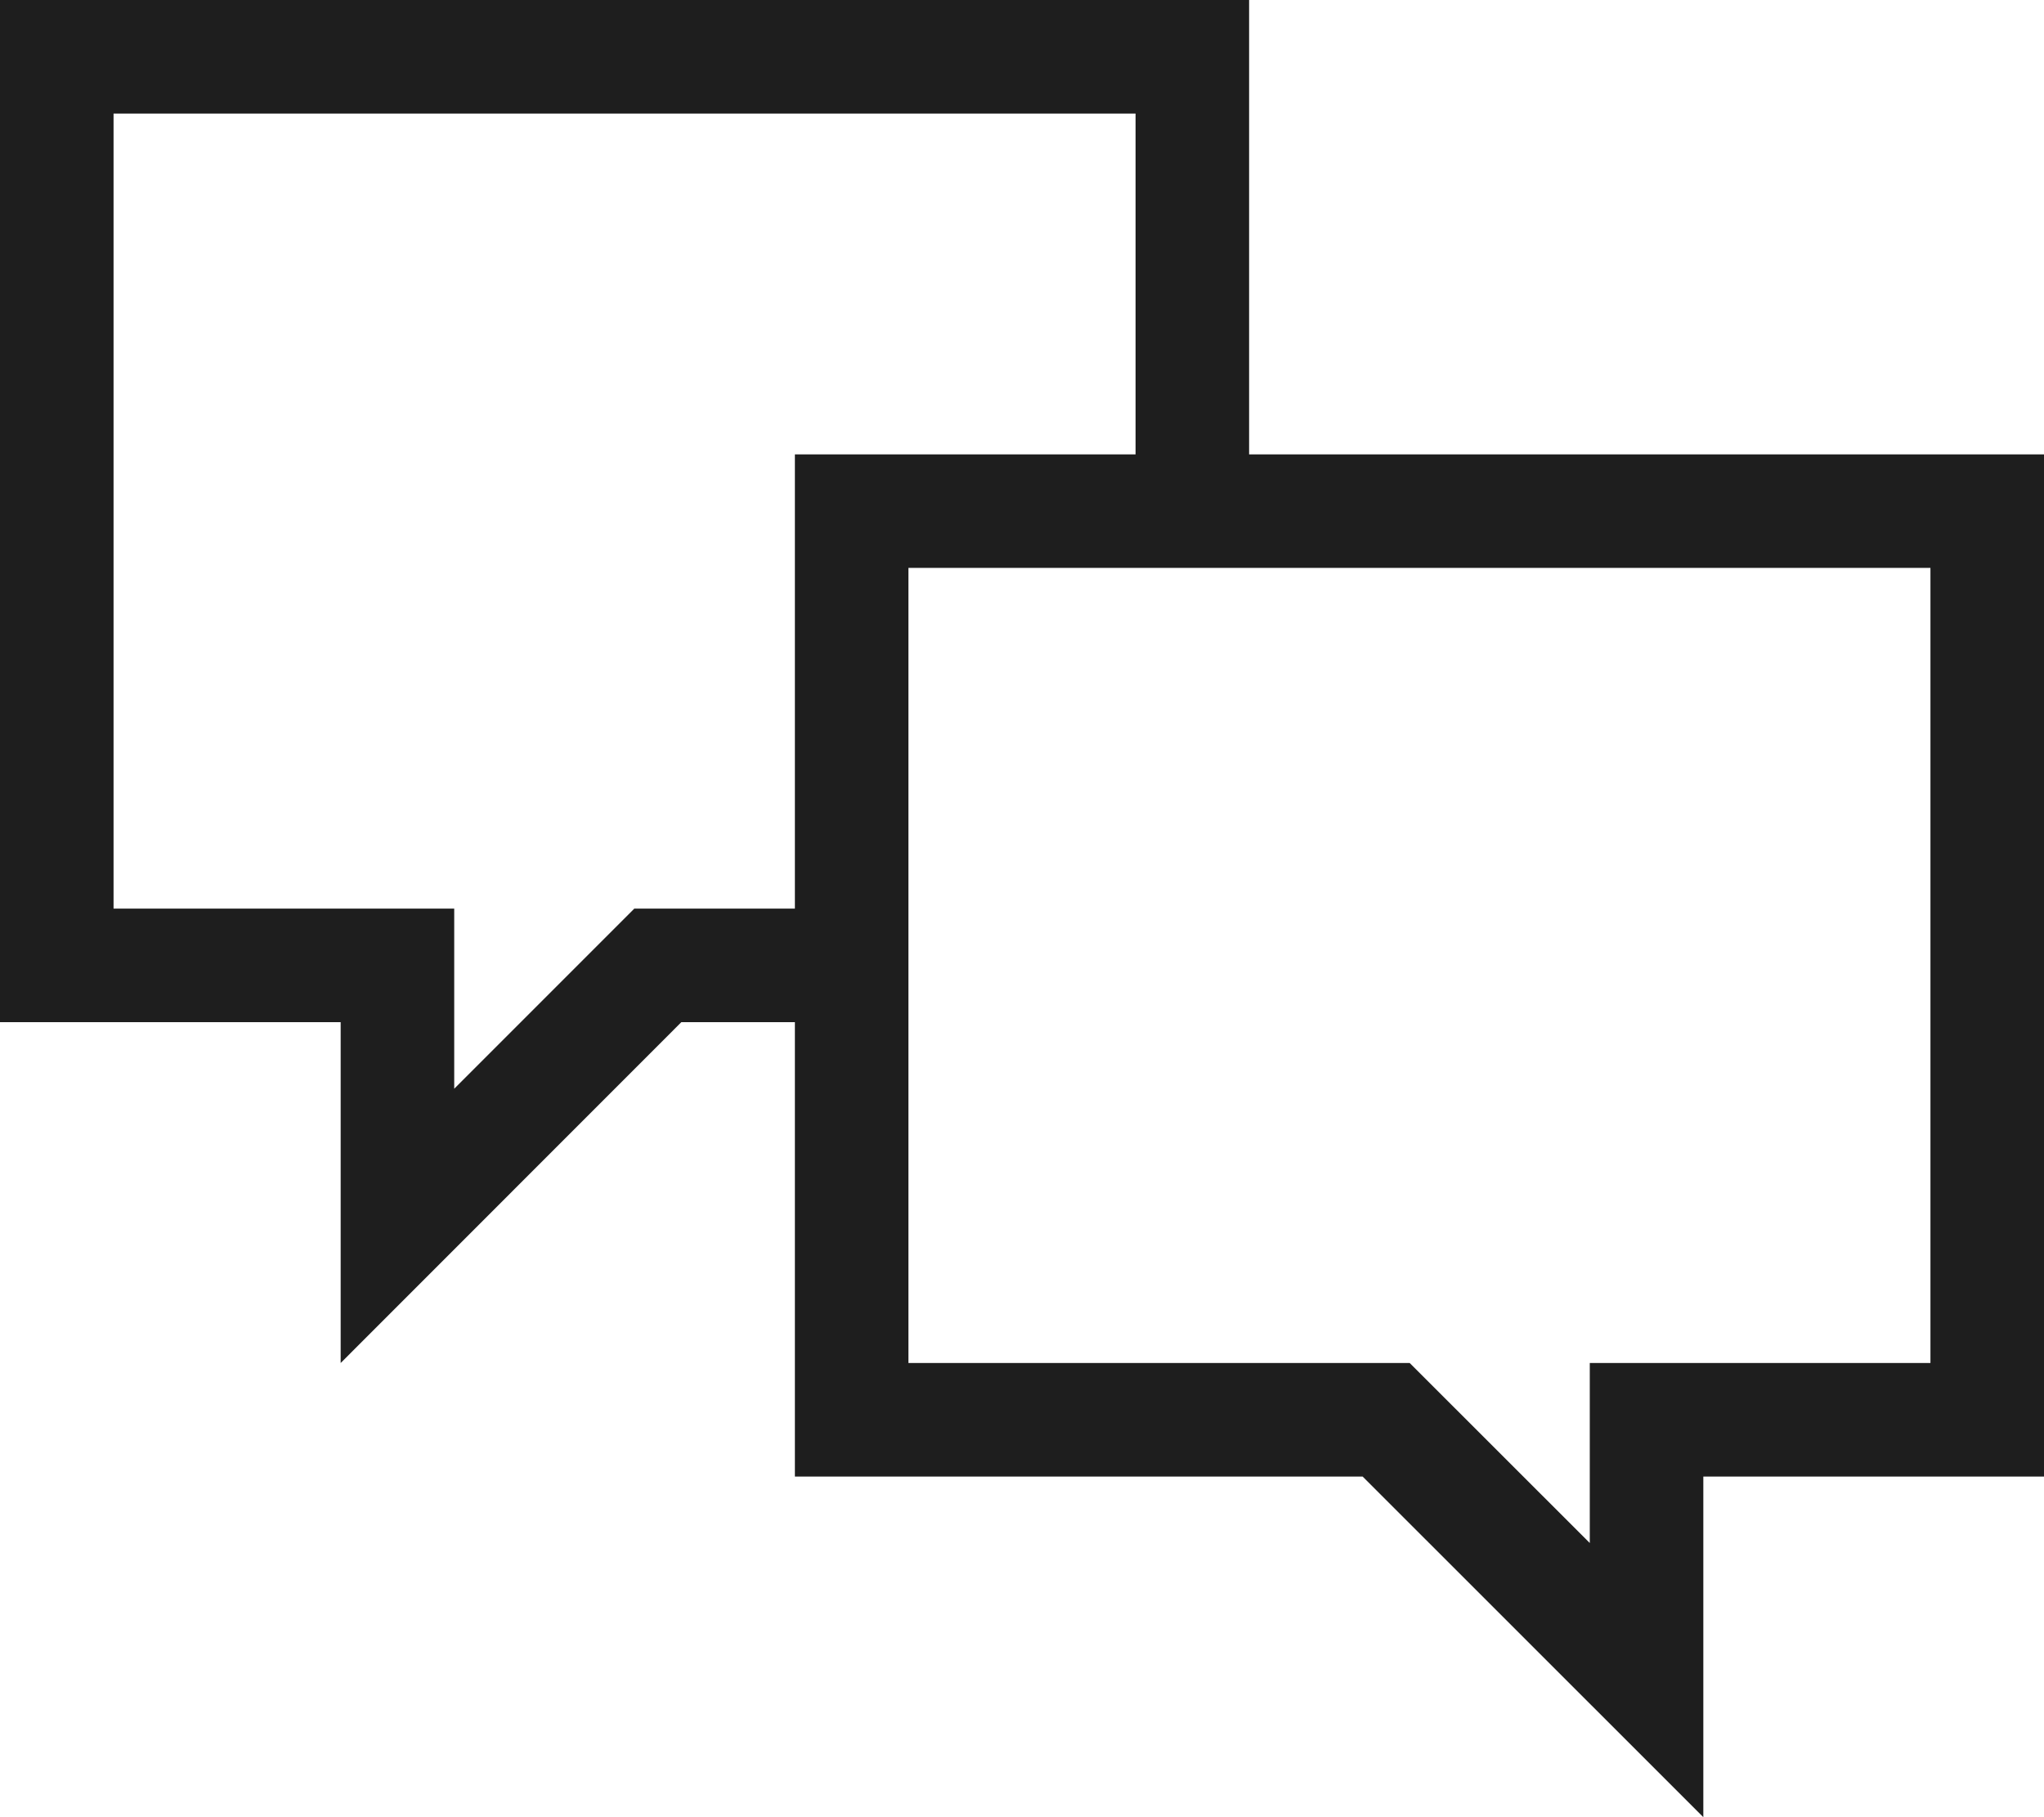 <?xml version="1.0" encoding="UTF-8"?>
<svg width="18px" height="16px" viewBox="0 0 18 16" version="1.1" xmlns="http://www.w3.org/2000/svg" xmlns:xlink="http://www.w3.org/1999/xlink">
    <!-- Generator: Sketch 55.2 (78181) - https://sketchapp.com -->
    <title>ela-beratung-kundennaehe</title>
    <desc>Created with Sketch.</desc>
    <g id="ela-beratung-kundennaehe" stroke="none" stroke-width="1" fill="none" fill-rule="evenodd">
        <path d="M0,7.10542736e-15 L0,9 L3,9 L3,12.001 L6,9 L7,9 L7,13.001 L12,13.001 L15,16 L15,13.001 L18,13.001 L18,4.001 L11,4.001 L11,7.10542736e-15 L0,7.10542736e-15 Z M1,1 L10,1 L10,4.001 L7,4.001 L7,8 L5.586,8 L4,9.586 L4,8 L1,8 L1,1 Z M8,5 L17,5 L17,12.001 L14,12.001 L14,13.586 L12.414,12.001 L8,12.001 L8,5 Z" fill="#1E1E1E"></path>
    </g>
</svg>